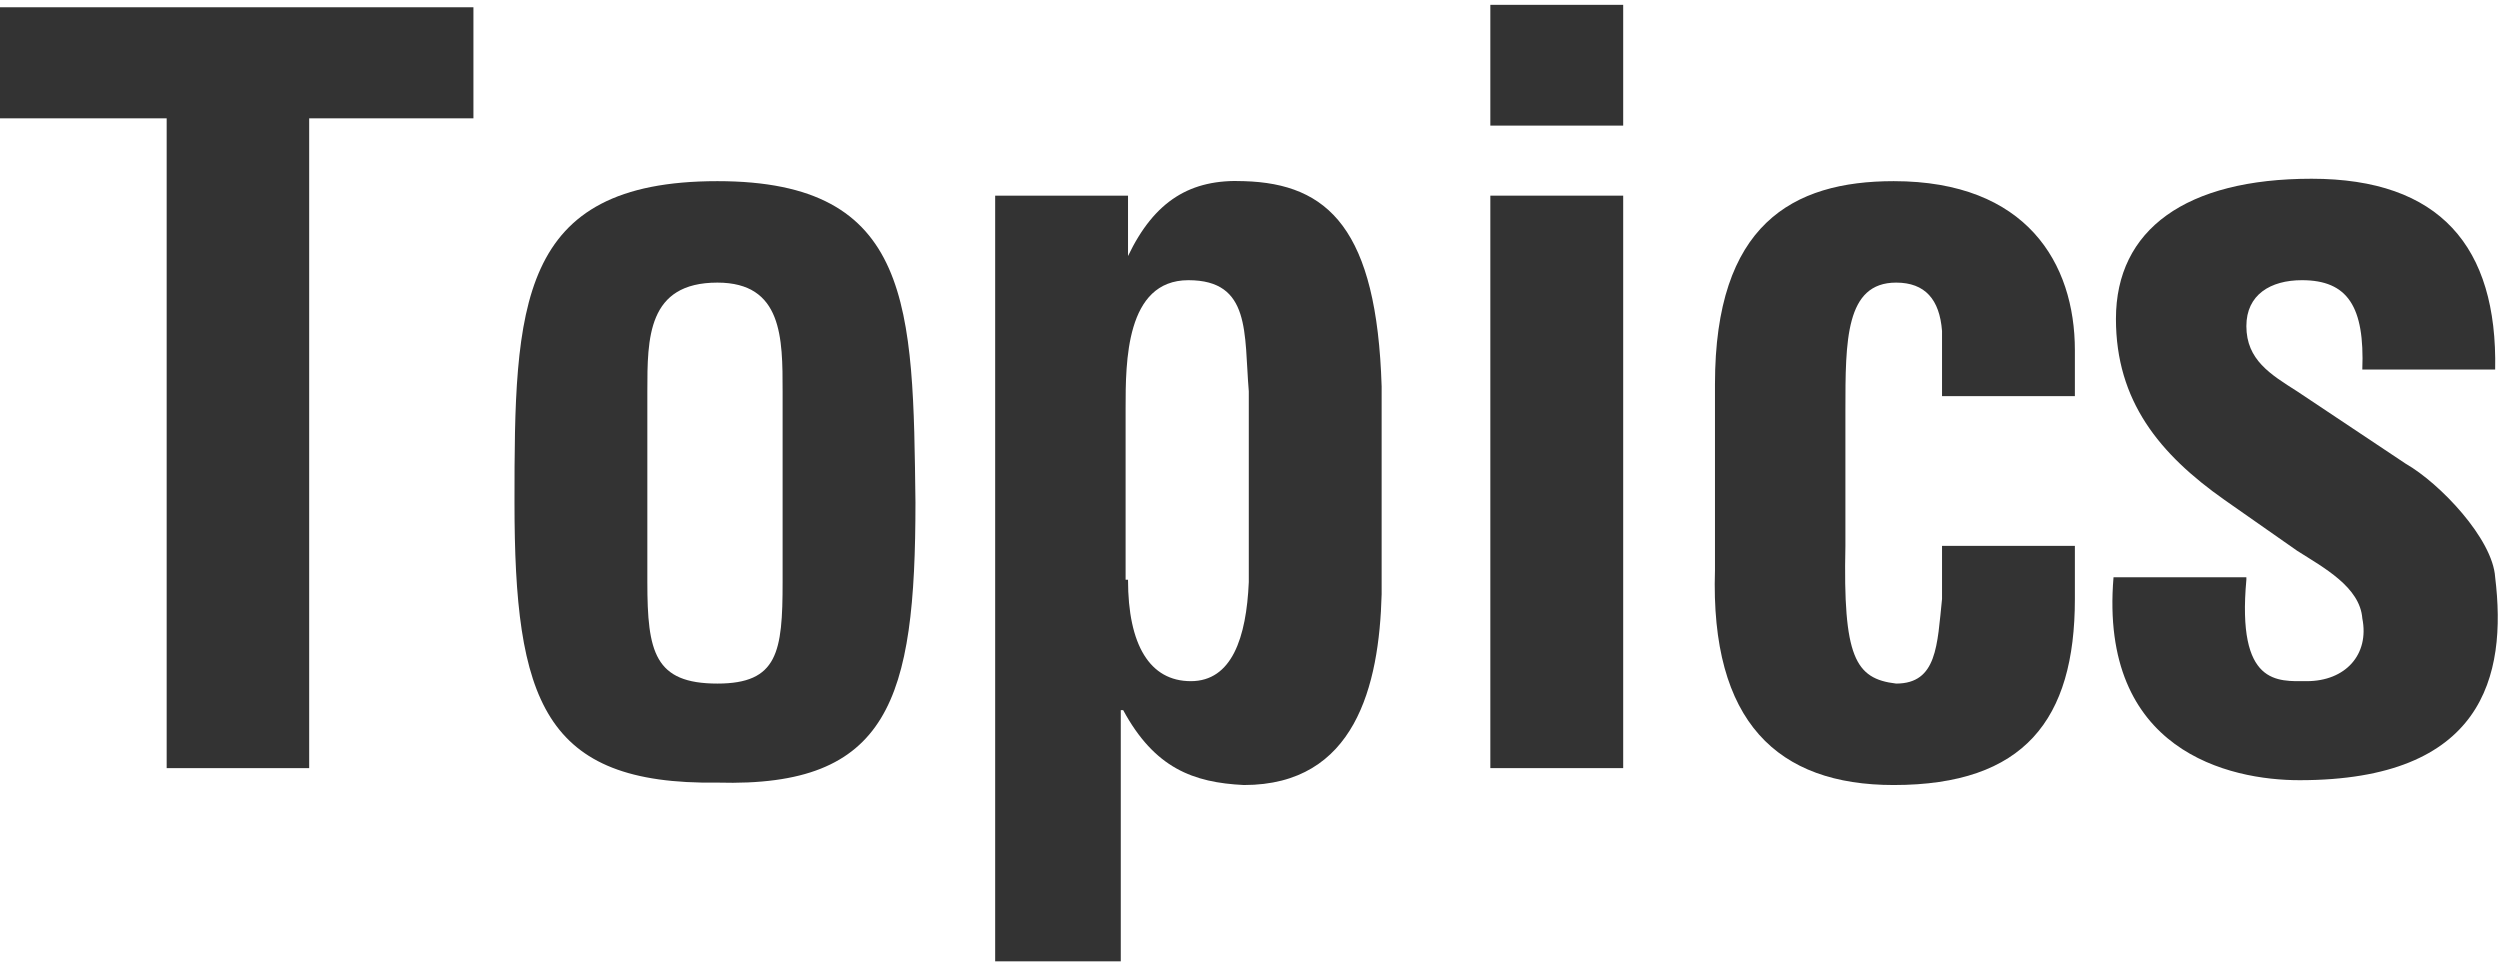 <?xml version="1.0" encoding="utf-8"?>
<!-- Generator: Adobe Illustrator 21.0.0, SVG Export Plug-In . SVG Version: 6.00 Build 0)  -->
<svg version="1.1" id="レイヤー_1" xmlns="http://www.w3.org/2000/svg" xmlns:xlink="http://www.w3.org/1999/xlink" x="0px"
	 y="0px" viewBox="0 0 103.5 40" style="enable-background:new 0 0 103.5 40;" xml:space="preserve">
<style type="text/css">
	.st0{fill:#333333;}
</style>
<g>
	<path class="st0" d="M0,0.3h19.6v4.6h-6.8v26.9H6.9V4.9H0V0.3z"/>
	<path class="st0" d="M21.3,20.8c0-8.1,0.1-13.3,8.4-13.3c8.1,0,8.1,5.2,8.2,13.3c0,8.2-1.1,11.8-8.2,11.6
		C22.5,32.5,21.3,29,21.3,20.8z M26.8,24.1c0,2.9,0.3,4.2,2.9,4.2c2.5,0,2.7-1.3,2.7-4.2v-7.9c0-2.2,0-4.5-2.7-4.5
		c-2.9,0-2.9,2.3-2.9,4.5V24.1z"/>
	<path class="st0" d="M46.7,10.6L46.7,10.6c1.1-2.3,2.6-3.2,4.8-3.1c3.5,0.1,5.5,2,5.7,8.5v8.6c-0.1,3.8-1.1,7.9-5.7,7.9
		c-2.1-0.1-3.7-0.7-5-3.1h-0.1v10.4h-5.2V8.1h5.5V10.6z M46.7,24c0,2.7,0.9,4.2,2.6,4.2c1.7,0,2.3-1.8,2.4-4.1v-7.9
		c-0.2-2.4,0.1-4.6-2.5-4.6s-2.6,3.4-2.6,5.3V24z"/>
	<path class="st0" d="M61.7,5.2v-5h5.5v5H61.7z M61.7,31.8V8.1h5.5v23.7H61.7z"/>
	<path class="st0" d="M80.4,16.3v-2.6c-0.1-1.3-0.7-2-1.9-2c-2.1,0-2.1,2.4-2.1,5.3v5.6c-0.1,4.6,0.4,5.5,2.1,5.7
		c1.7,0,1.7-1.6,1.9-3.5v-2.2h5.5v2.2c0,5-2.1,7.7-7.5,7.7c-4.8,0-7.6-2.6-7.4-8.9v-7.7c0-6.6,3.2-8.4,7.4-8.4c5.5,0,7.5,3.4,7.5,7
		v1.9H80.4z"/>
	<path class="st0" d="M93,24c-0.4,4.4,1.3,4.2,2.5,4.2c1.6,0,2.6-1.1,2.3-2.6c-0.1-1.3-1.6-2.1-2.7-2.8l-3-2.1
		c-2.7-1.9-4.5-4.1-4.5-7.5c0-3.7,2.9-5.8,8.1-5.8c5.3,0,7.7,2.8,7.6,7.9h-5.5c0.1-2.6-0.6-3.7-2.5-3.7c-1.3,0-2.3,0.6-2.3,1.9
		c0,1.4,1,2,2.1,2.7l4.5,3c1.4,0.8,3.6,3.1,3.7,4.7c0.5,4.1-0.5,8.4-8.1,8.4c-2.9,0-8.3-1.2-7.7-8.4H93z"/>
</g>
</svg>
